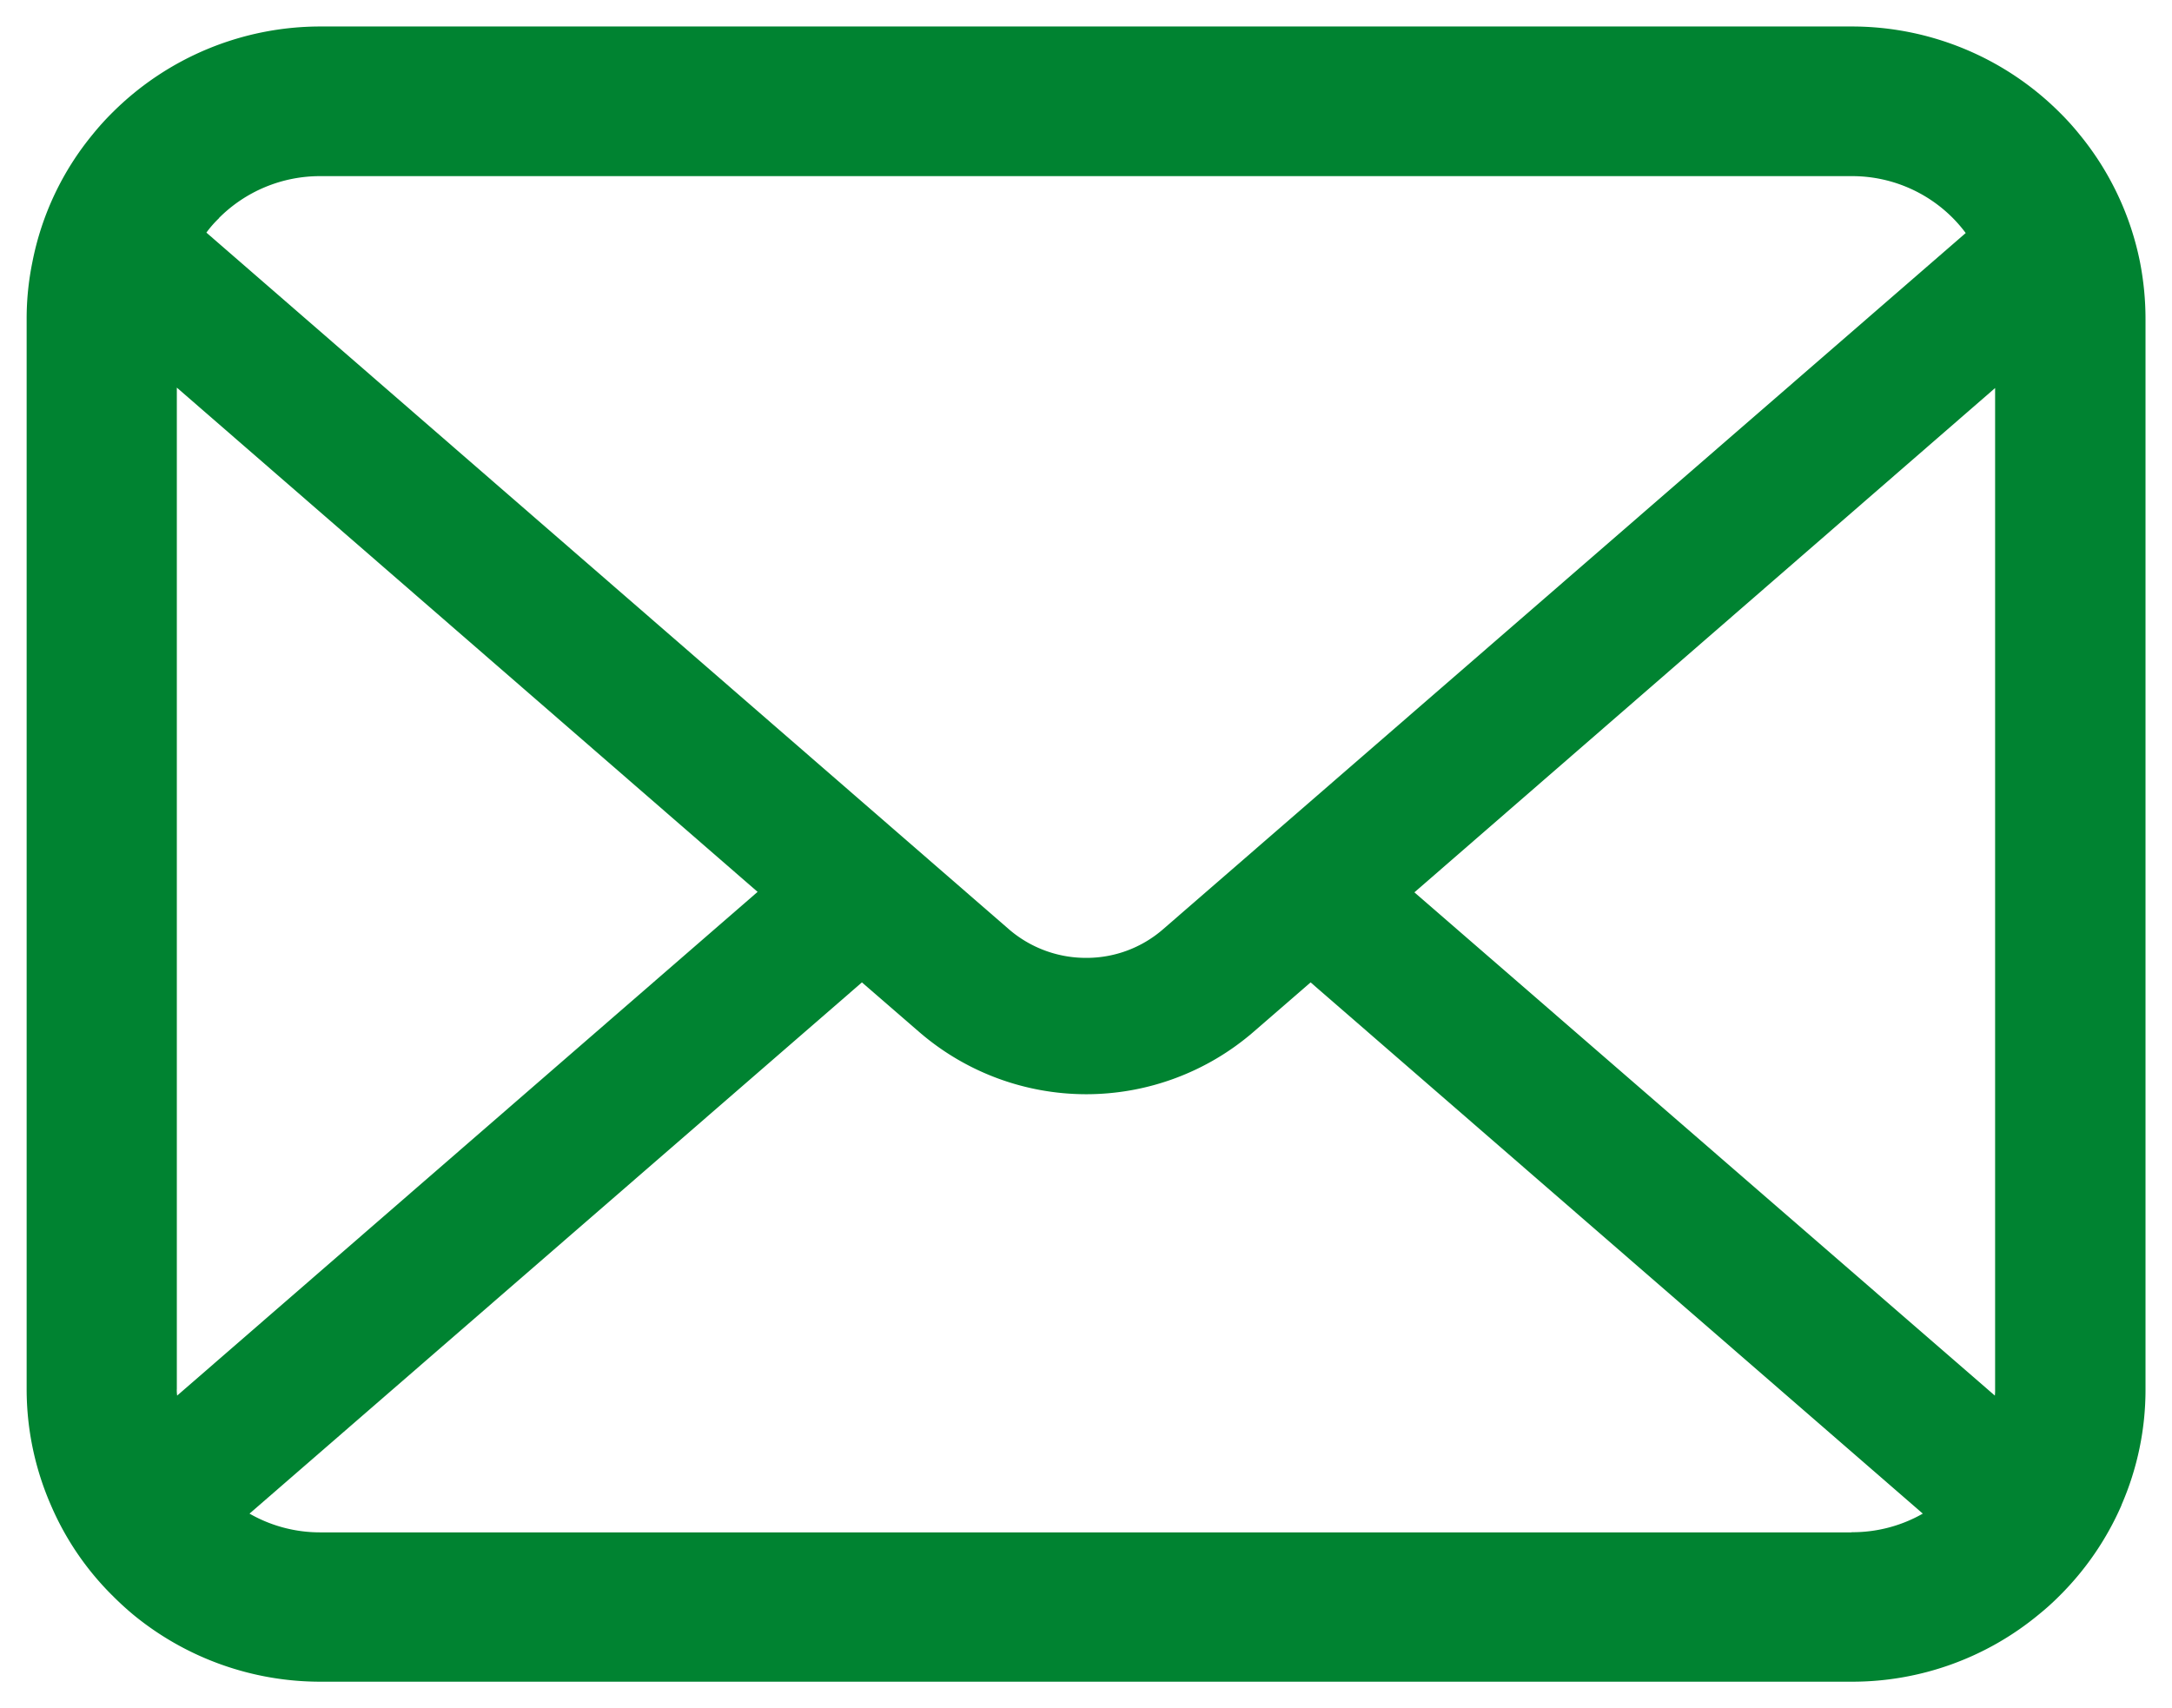 <svg xmlns="http://www.w3.org/2000/svg" viewBox="0 0 41 32.25">
  <path id="パス_2860" data-name="パス 2860" d="M2256.159-355.088a5.494,5.494,0,0,0-1.145-2.415,4.936,4.936,0,0,0-.377-.416,5.551,5.551,0,0,0-3.923-1.618h-28.9a5.558,5.558,0,0,0-3.922,1.618,4.979,4.979,0,0,0-.377.416,5.422,5.422,0,0,0-1.141,2.415,5.315,5.315,0,0,0-.108,1.074v20.2a5.472,5.472,0,0,0,.459,2.193,5.4,5.4,0,0,0,1.167,1.711c.124.124.247.237.382.35a5.561,5.561,0,0,0,3.54,1.269h28.9a5.525,5.525,0,0,0,3.541-1.274,4.759,4.759,0,0,0,.382-.345,5.518,5.518,0,0,0,1.172-1.711v-.005a5.444,5.444,0,0,0,.454-2.188v-20.2A5.61,5.61,0,0,0,2256.159-355.088Zm-36.263-.833a2.692,2.692,0,0,1,1.915-.791h28.9a2.679,2.679,0,0,1,1.915.791,2.678,2.678,0,0,1,.243.283L2237.723-342.5a2.2,2.2,0,0,1-1.46.545,2.224,2.224,0,0,1-1.461-.545l-15.143-13.146A2.069,2.069,0,0,1,2219.9-355.921Zm-.795,22.111v-18.91l10.963,9.519-10.957,9.509A.757.757,0,0,1,2219.1-333.81Zm31.613,2.7h-28.9a2.675,2.675,0,0,1-1.341-.354l11.56-10.028,1.08.935a4.824,4.824,0,0,0,3.153,1.176,4.827,4.827,0,0,0,3.158-1.176l1.079-.935,11.556,10.028A2.677,2.677,0,0,1,2250.714-331.113Zm2.71-2.7a.864.864,0,0,1-.005.118l-10.957-9.5,10.962-9.52Z" transform="translate(-2215.763 360.037)" fill="#008331" stroke="rgba(0,0,0,0)" stroke-miterlimit="10" stroke-width="1"/>
</svg>
